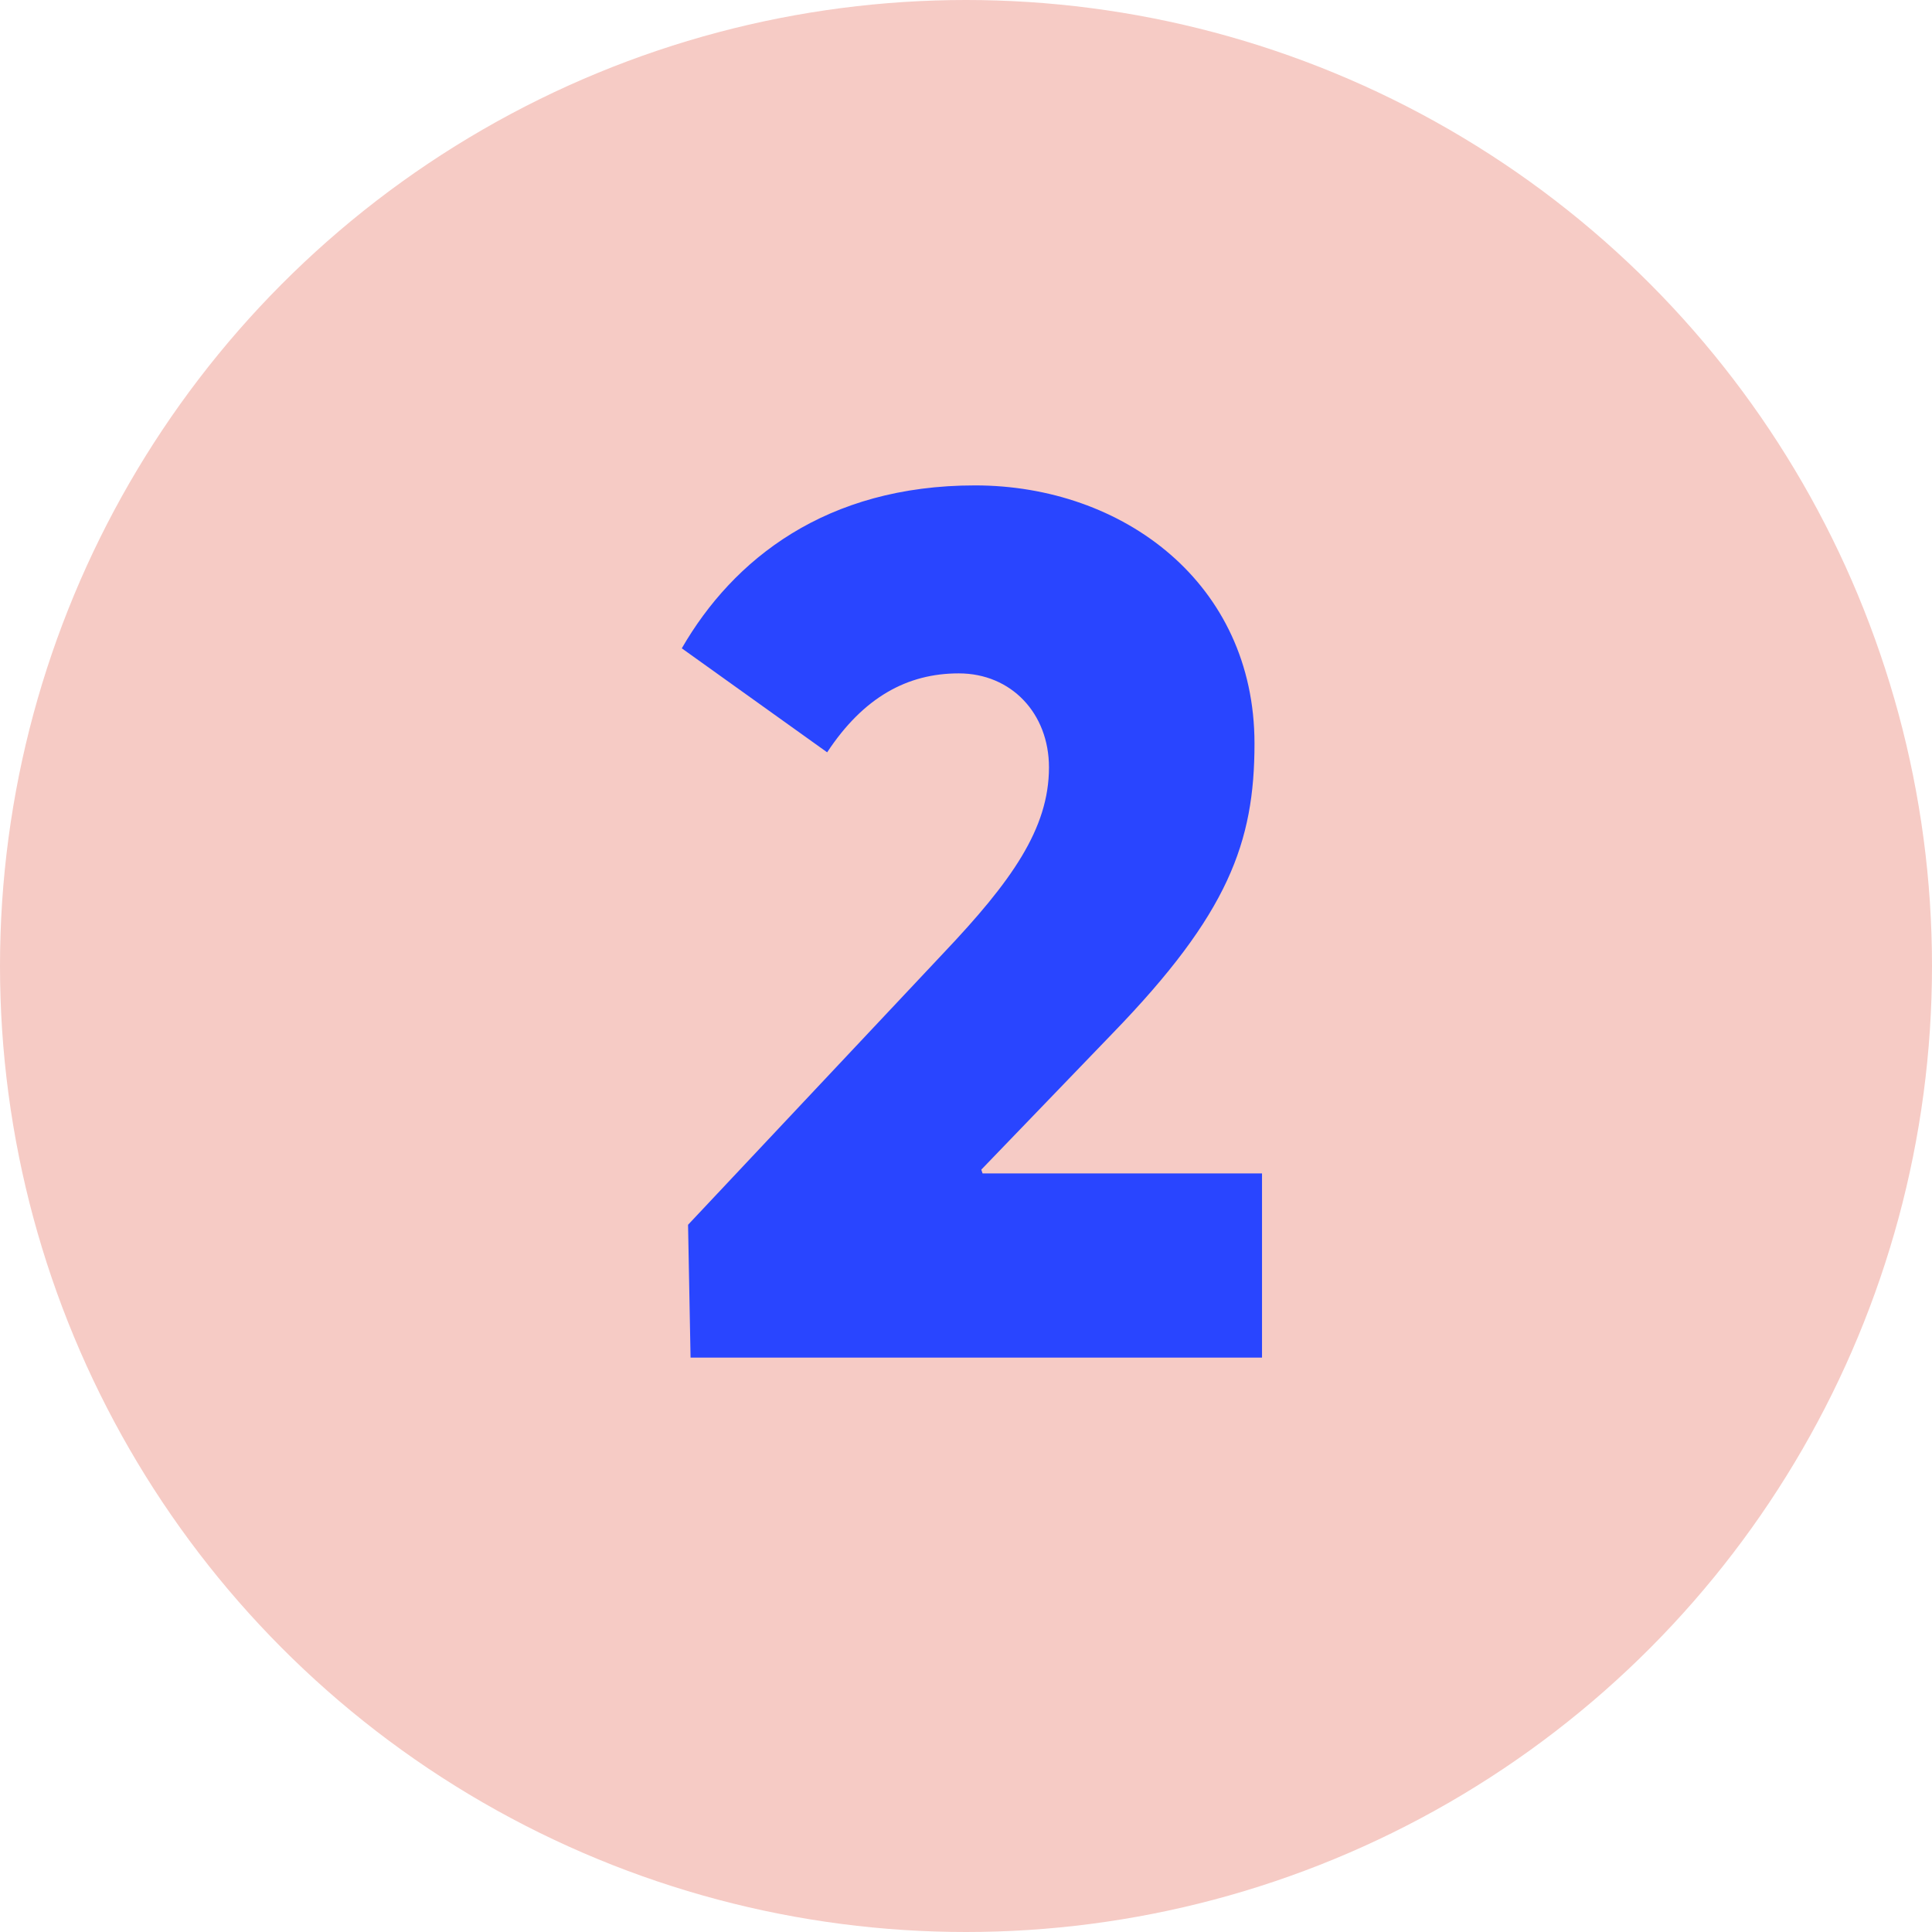 <svg width="74" height="74" viewBox="0 0 74 74" fill="none" xmlns="http://www.w3.org/2000/svg">
<circle cx="37" cy="37" r="37" fill="#F6CBC5"/>
<path d="M26.45 52H48.338V44.944H37.634L37.586 44.8L42.626 39.568C47.042 35.008 48.05 32.272 48.05 28.48C48.05 22.336 43.01 18.592 37.346 18.592C31.634 18.592 28.082 21.424 26.114 24.832L31.682 28.816C33.074 26.704 34.754 25.792 36.722 25.792C38.738 25.792 40.178 27.328 40.178 29.392C40.178 31.744 38.738 33.76 36.146 36.496L26.354 46.912L26.45 52Z" fill="#2945FF"/>
</svg>
